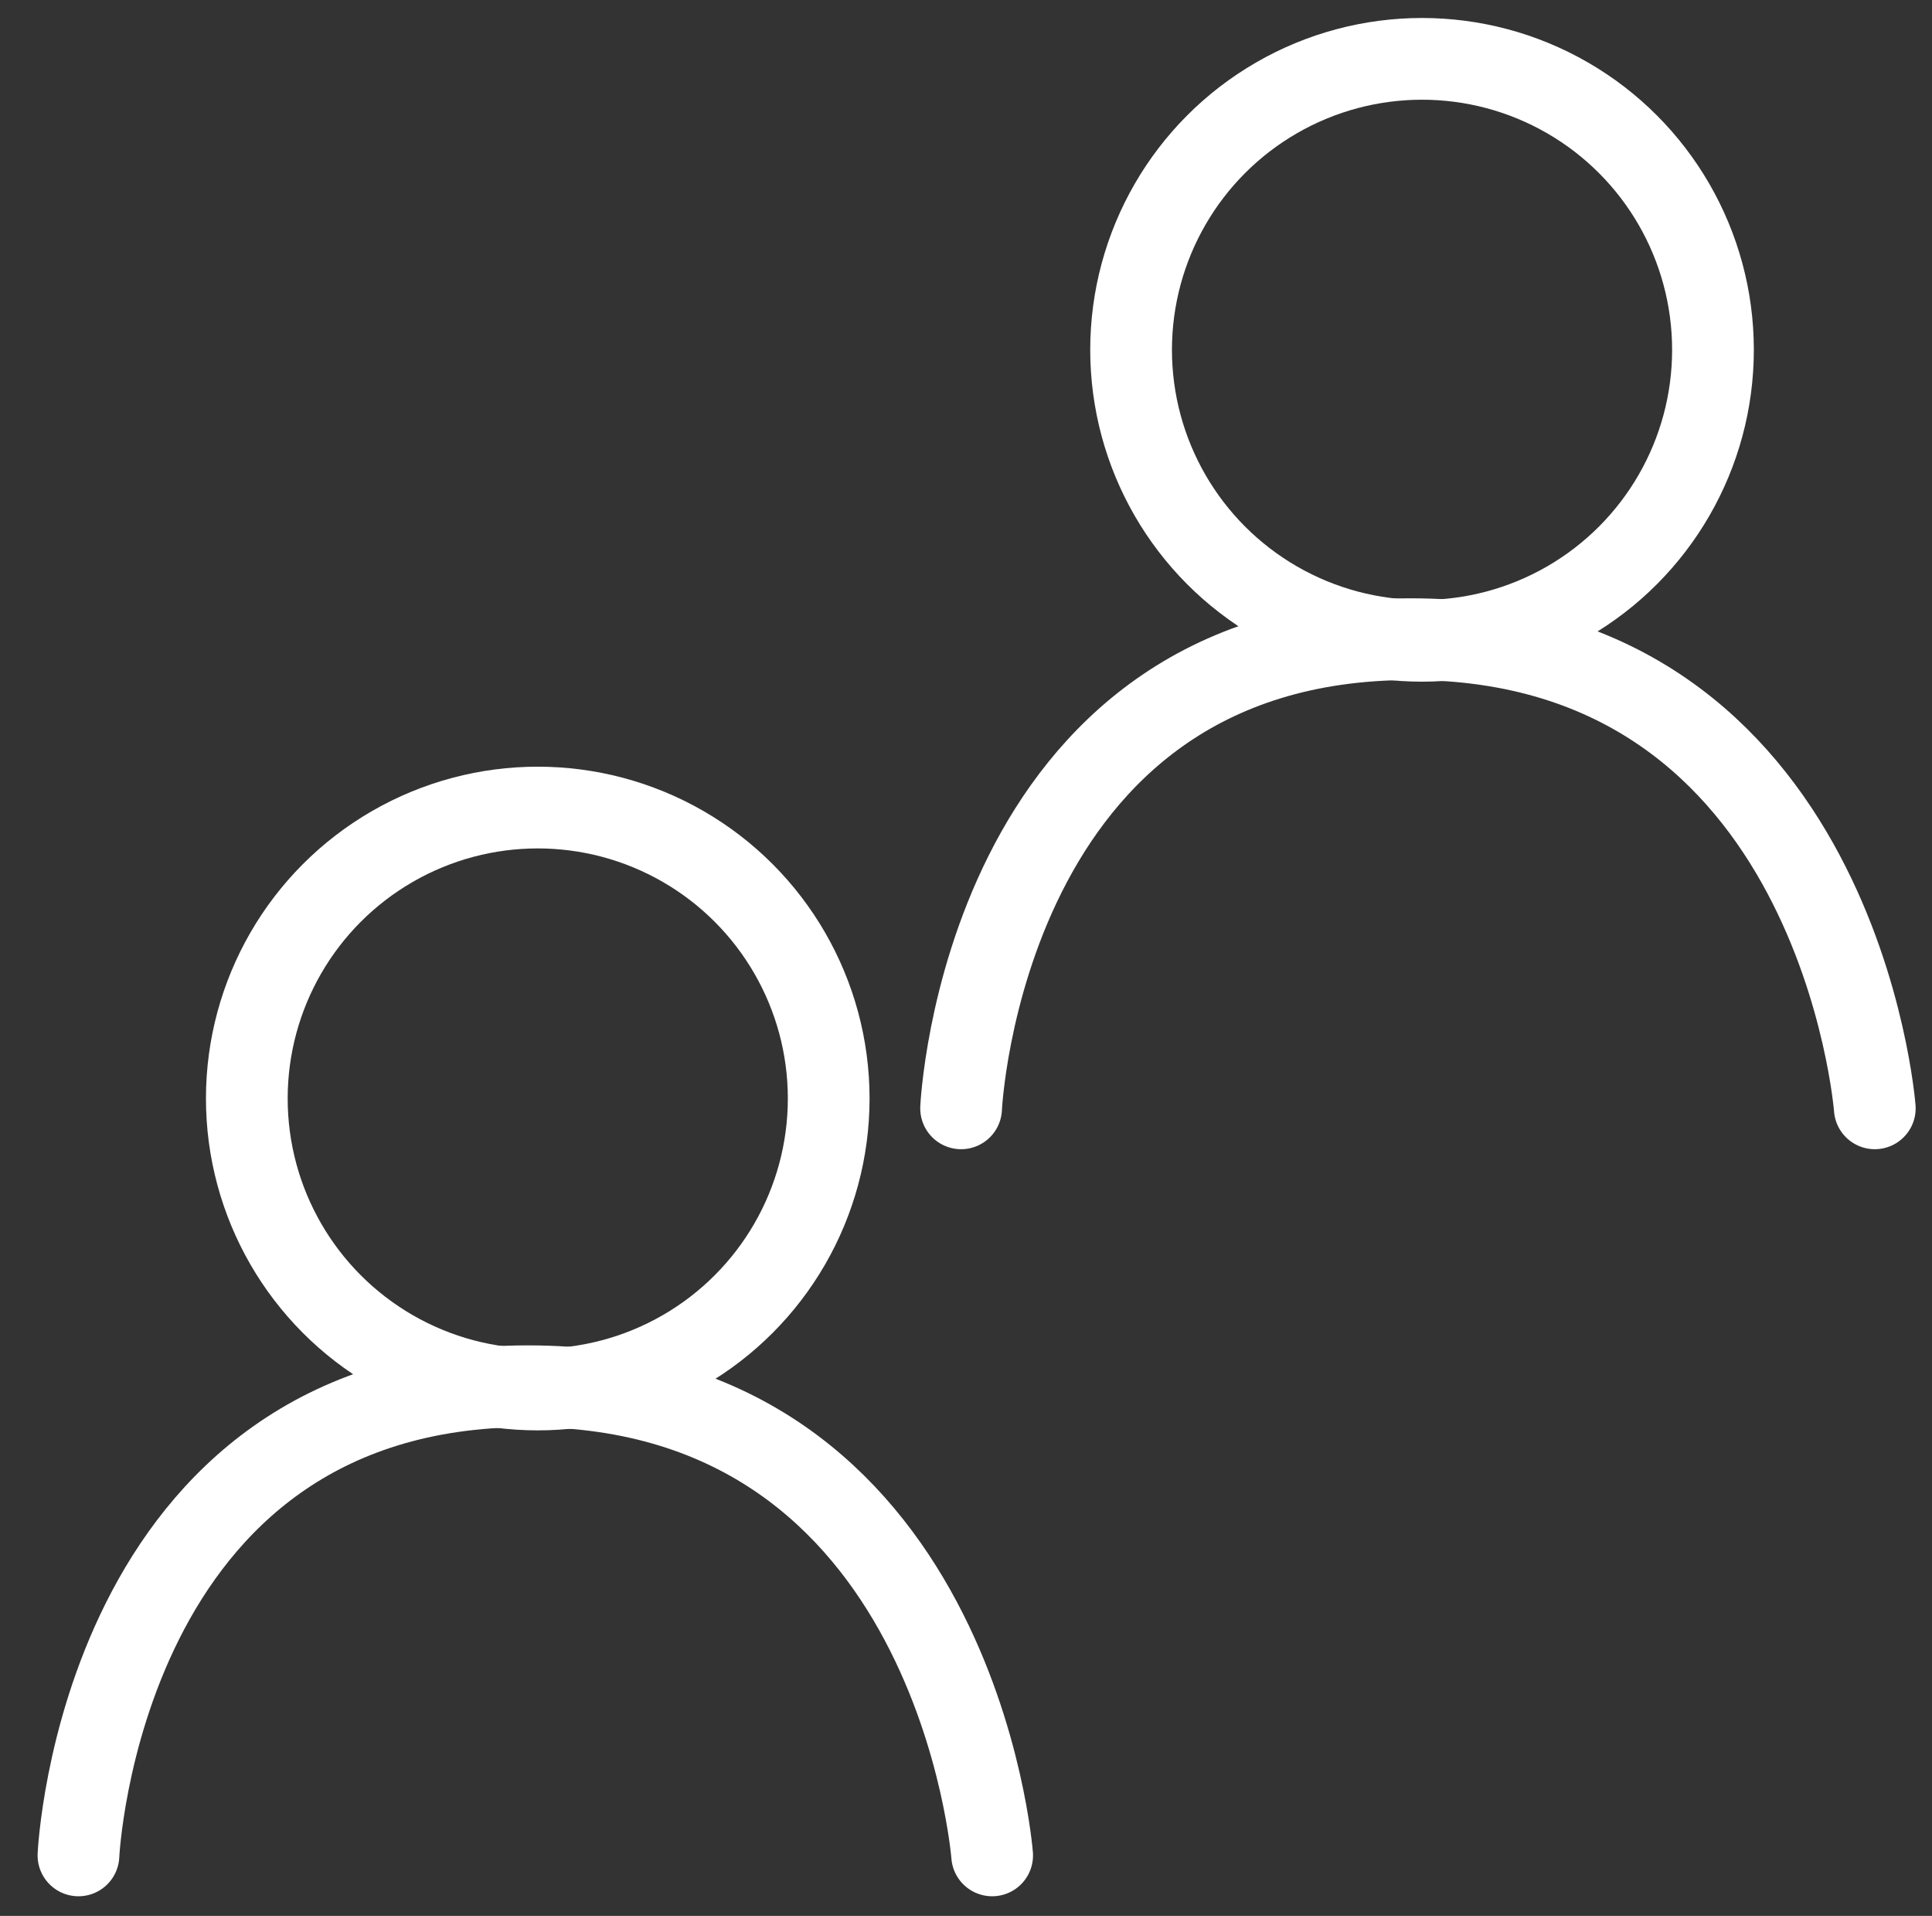 <?xml version="1.0" encoding="UTF-8"?>
<svg id="Capa_1" xmlns="http://www.w3.org/2000/svg" version="1.1" viewBox="0 0 118.2 117.2">
  <rect x="0" y="0" width="118.2" height="117.2" fill="#333333" stroke="none"/>
  <!-- Generator: Adobe Illustrator 29.5.0, SVG Export Plug-In . SVG Version: 2.1.0 Build 137)  -->
  <defs>
    <style>
      .st0 {
        fill: none;
        stroke: #fff;
        stroke-linecap: round;
        stroke-linejoin: round;
        stroke-width: 5px;
      }
    </style>
  </defs>
  <g>
    <path class="st0" d="M58.8,67.8s1.3-28.7,27.5-28.7,28.4,28.7,28.4,28.7"/>
    <circle class="st0" cx="87" cy="21.4" r="17.8"/>
  </g>
  <g>
    <path class="st0" d="M4.8,113.5s1.3-28.7,27.5-28.7,28.4,28.7,28.4,28.7"/>
    <circle class="st0" cx="32.9" cy="67.2" r="17.8"/>
  </g>
</svg>
